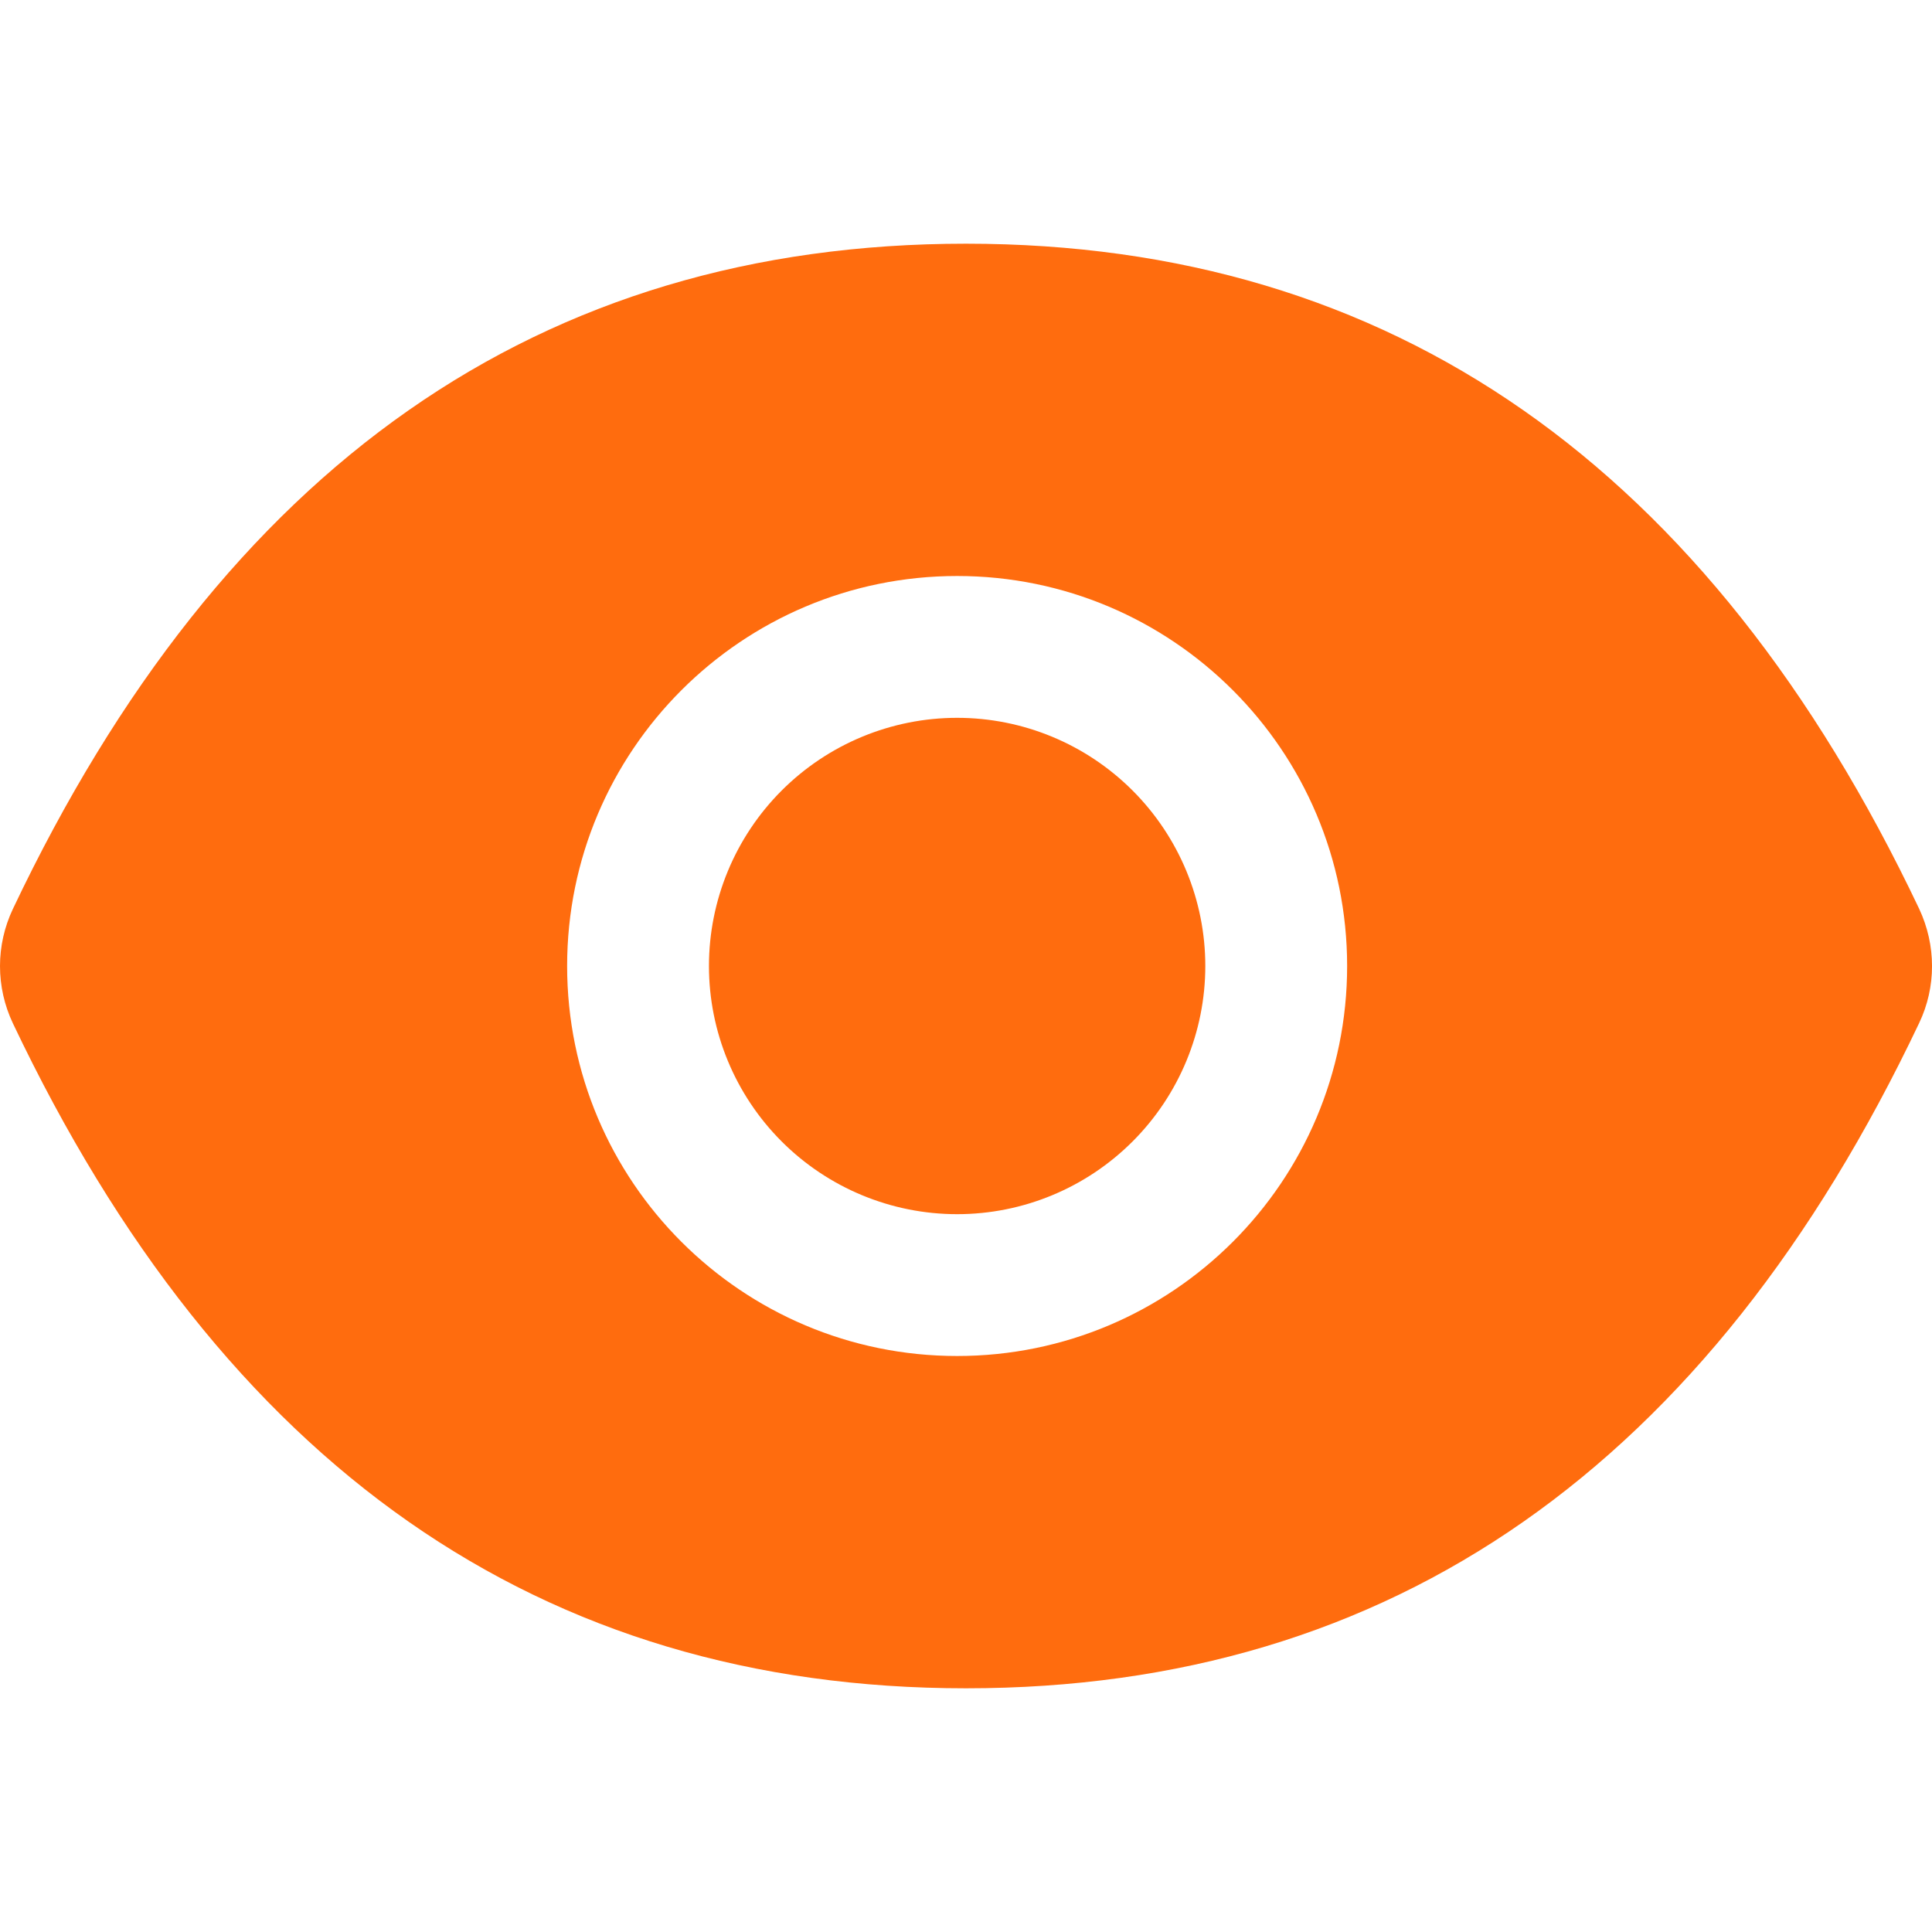 <?xml version="1.0" encoding="UTF-8"?>
<svg xmlns="http://www.w3.org/2000/svg" width="22" height="22" viewBox="0 0 22 22" fill="none">
  <g id="ant-design:eye-filled" clip-path="url(#clip0_8908_4936)">
    <path id="Vector" d="M8.073 11C8.073 11.749 8.371 12.468 8.901 12.998C9.431 13.528 10.15 13.826 10.899 13.826C11.649 13.826 12.367 13.528 12.897 12.998C13.427 12.468 13.725 11.749 13.725 11C13.725 10.251 13.427 9.532 12.897 9.002C12.367 8.472 11.649 8.174 10.899 8.174C10.15 8.174 9.431 8.472 8.901 9.002C8.371 9.532 8.073 10.251 8.073 11ZM21.854 10.349C19.462 5.31 15.847 2.775 11 2.775C6.151 2.775 2.538 5.31 0.146 10.352C0.05 10.555 0 10.777 0 11.001C0 11.226 0.05 11.448 0.146 11.651C2.538 16.69 6.153 19.225 11 19.225C15.849 19.225 19.462 16.69 21.854 11.649C22.049 11.24 22.049 10.765 21.854 10.349ZM10.899 15.441C8.447 15.441 6.458 13.453 6.458 11C6.458 8.548 8.447 6.559 10.899 6.559C13.351 6.559 15.34 8.548 15.34 11C15.34 13.453 13.351 15.441 10.899 15.441Z" fill="#FF6C0E"></path>
  </g>
  <defs>
    <clipPath id="clip0_8908_4936">
      <rect width="22" height="22" fill="white"></rect>
    </clipPath>
  </defs>
</svg>
